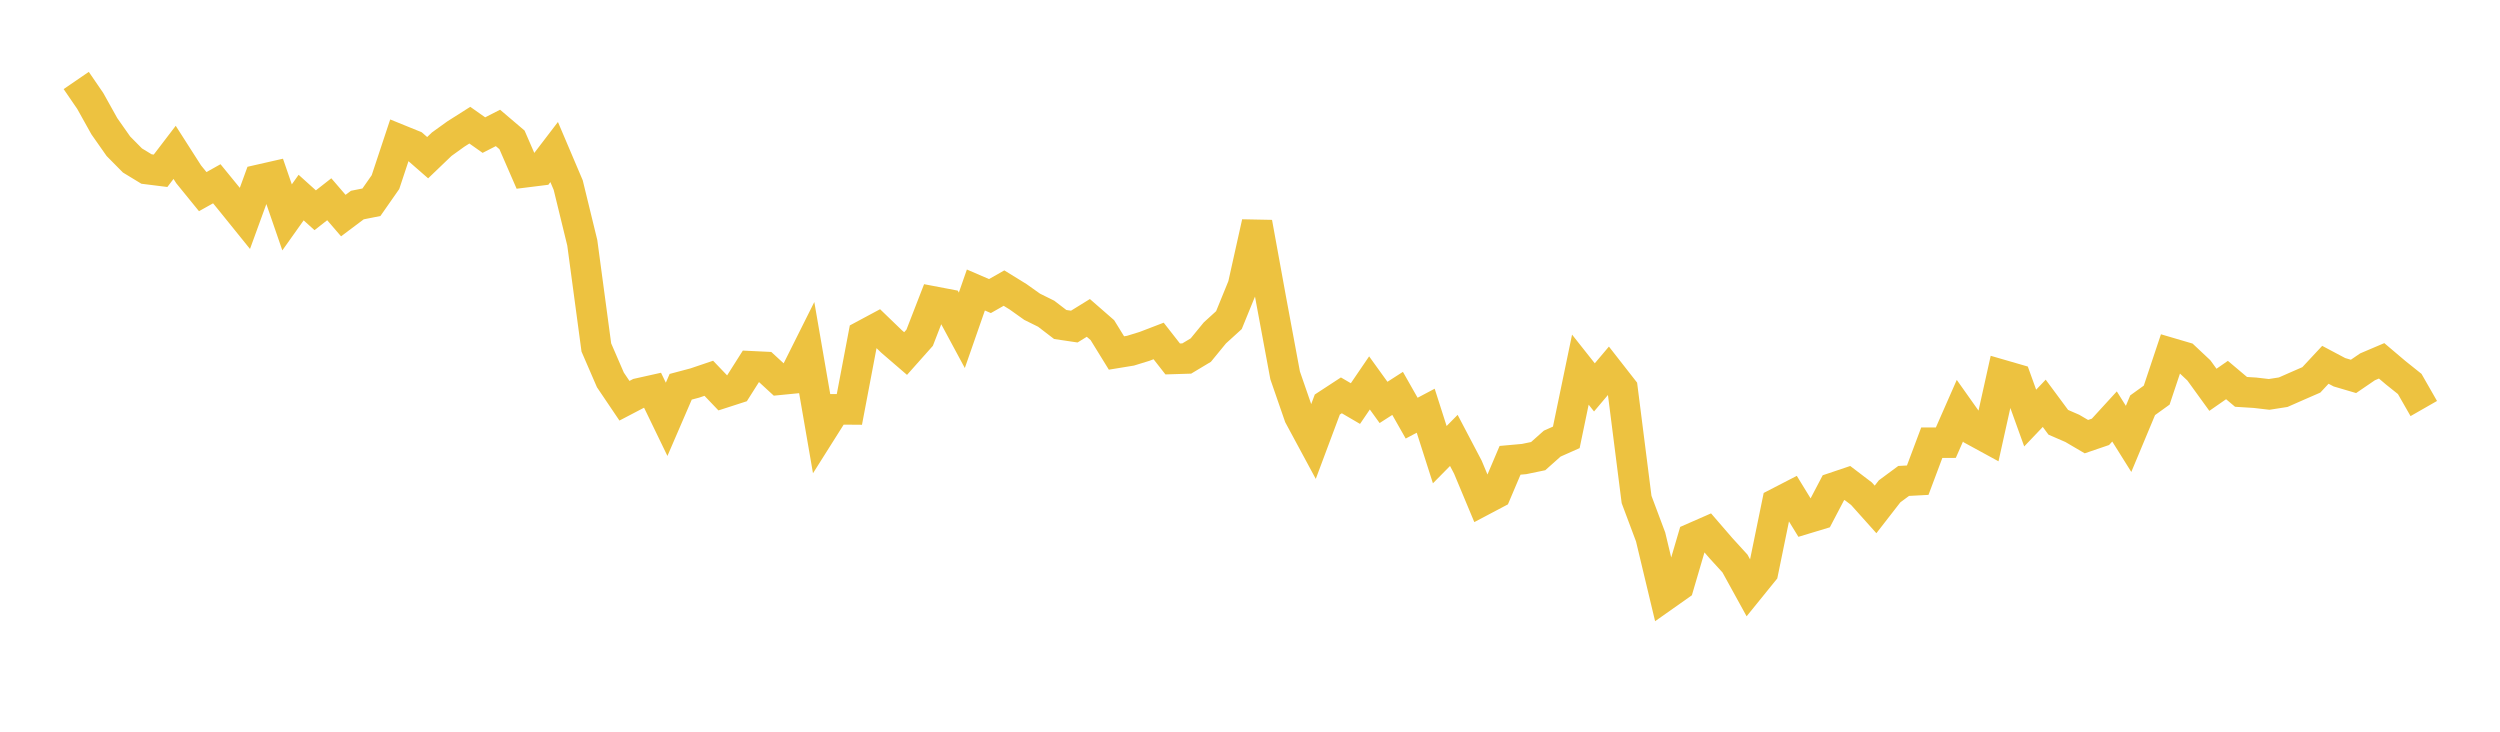 <svg width="164" height="48" xmlns="http://www.w3.org/2000/svg" xmlns:xlink="http://www.w3.org/1999/xlink"><path fill="none" stroke="rgb(237,194,64)" stroke-width="2" d="M5,5.279L5.922,6.625L6.844,8.279L7.766,9.593L8.689,10.527L9.611,11.088L10.533,11.203L11.455,9.995L12.377,11.437L13.299,12.571L14.222,12.055L15.144,13.184L16.066,14.326L16.988,11.795L17.91,11.585L18.832,14.26L19.754,12.961L20.677,13.793L21.599,13.071L22.521,14.142L23.443,13.451L24.365,13.268L25.287,11.947L26.21,9.164L27.132,9.539L28.054,10.344L28.976,9.46L29.898,8.796L30.82,8.211L31.743,8.863L32.665,8.392L33.587,9.176L34.509,11.296L35.431,11.181L36.353,9.974L37.275,12.143L38.198,15.928L39.12,22.794L40.042,24.923L40.964,26.289L41.886,25.807L42.808,25.601L43.731,27.508L44.653,25.372L45.575,25.127L46.497,24.815L47.419,25.779L48.341,25.481L49.263,24.025L50.186,24.069L51.108,24.917L52.03,24.826L52.952,22.982L53.874,28.313L54.796,26.852L55.719,26.859L56.641,22.004L57.563,21.51L58.485,22.399L59.407,23.193L60.329,22.157L61.251,19.781L62.174,19.957L63.096,21.669L64.018,19.024L64.94,19.422L65.862,18.899L66.784,19.467L67.707,20.123L68.629,20.58L69.551,21.287L70.473,21.424L71.395,20.855L72.317,21.659L73.24,23.156L74.162,23.005L75.084,22.721L76.006,22.367L76.928,23.547L77.85,23.519L78.772,22.966L79.695,21.84L80.617,21.001L81.539,18.741L82.461,14.602L83.383,19.667L84.305,24.625L85.228,27.293L86.15,29.003L87.072,26.538L87.994,25.935L88.916,26.474L89.838,25.12L90.76,26.399L91.683,25.806L92.605,27.431L93.527,26.943L94.449,29.826L95.371,28.891L96.293,30.647L97.216,32.855L98.138,32.368L99.06,30.196L99.982,30.113L100.904,29.922L101.826,29.101L102.749,28.691L103.671,24.249L104.593,25.413L105.515,24.321L106.437,25.501L107.359,32.766L108.281,35.226L109.204,39.084L110.126,38.434L111.048,35.294L111.97,34.89L112.892,35.957L113.814,36.967L114.737,38.644L115.659,37.506L116.581,33.007L117.503,32.531L118.425,34.035L119.347,33.756L120.269,31.997L121.192,31.686L122.114,32.388L123.036,33.418L123.958,32.23L124.88,31.549L125.802,31.5L126.725,29.04L127.647,29.039L128.569,26.941L129.491,28.244L130.413,28.747L131.335,24.597L132.257,24.864L133.18,27.425L134.102,26.457L135.024,27.702L135.946,28.103L136.868,28.644L137.79,28.329L138.713,27.32L139.635,28.792L140.557,26.584L141.479,25.92L142.401,23.16L143.323,23.431L144.246,24.298L145.168,25.571L146.09,24.93L147.012,25.707L147.934,25.765L148.856,25.872L149.778,25.728L150.701,25.322L151.623,24.92L152.545,23.931L153.467,24.42L154.389,24.692L155.311,24.063L156.234,23.67L157.156,24.451L158.078,25.188L159,26.8"></path></svg>